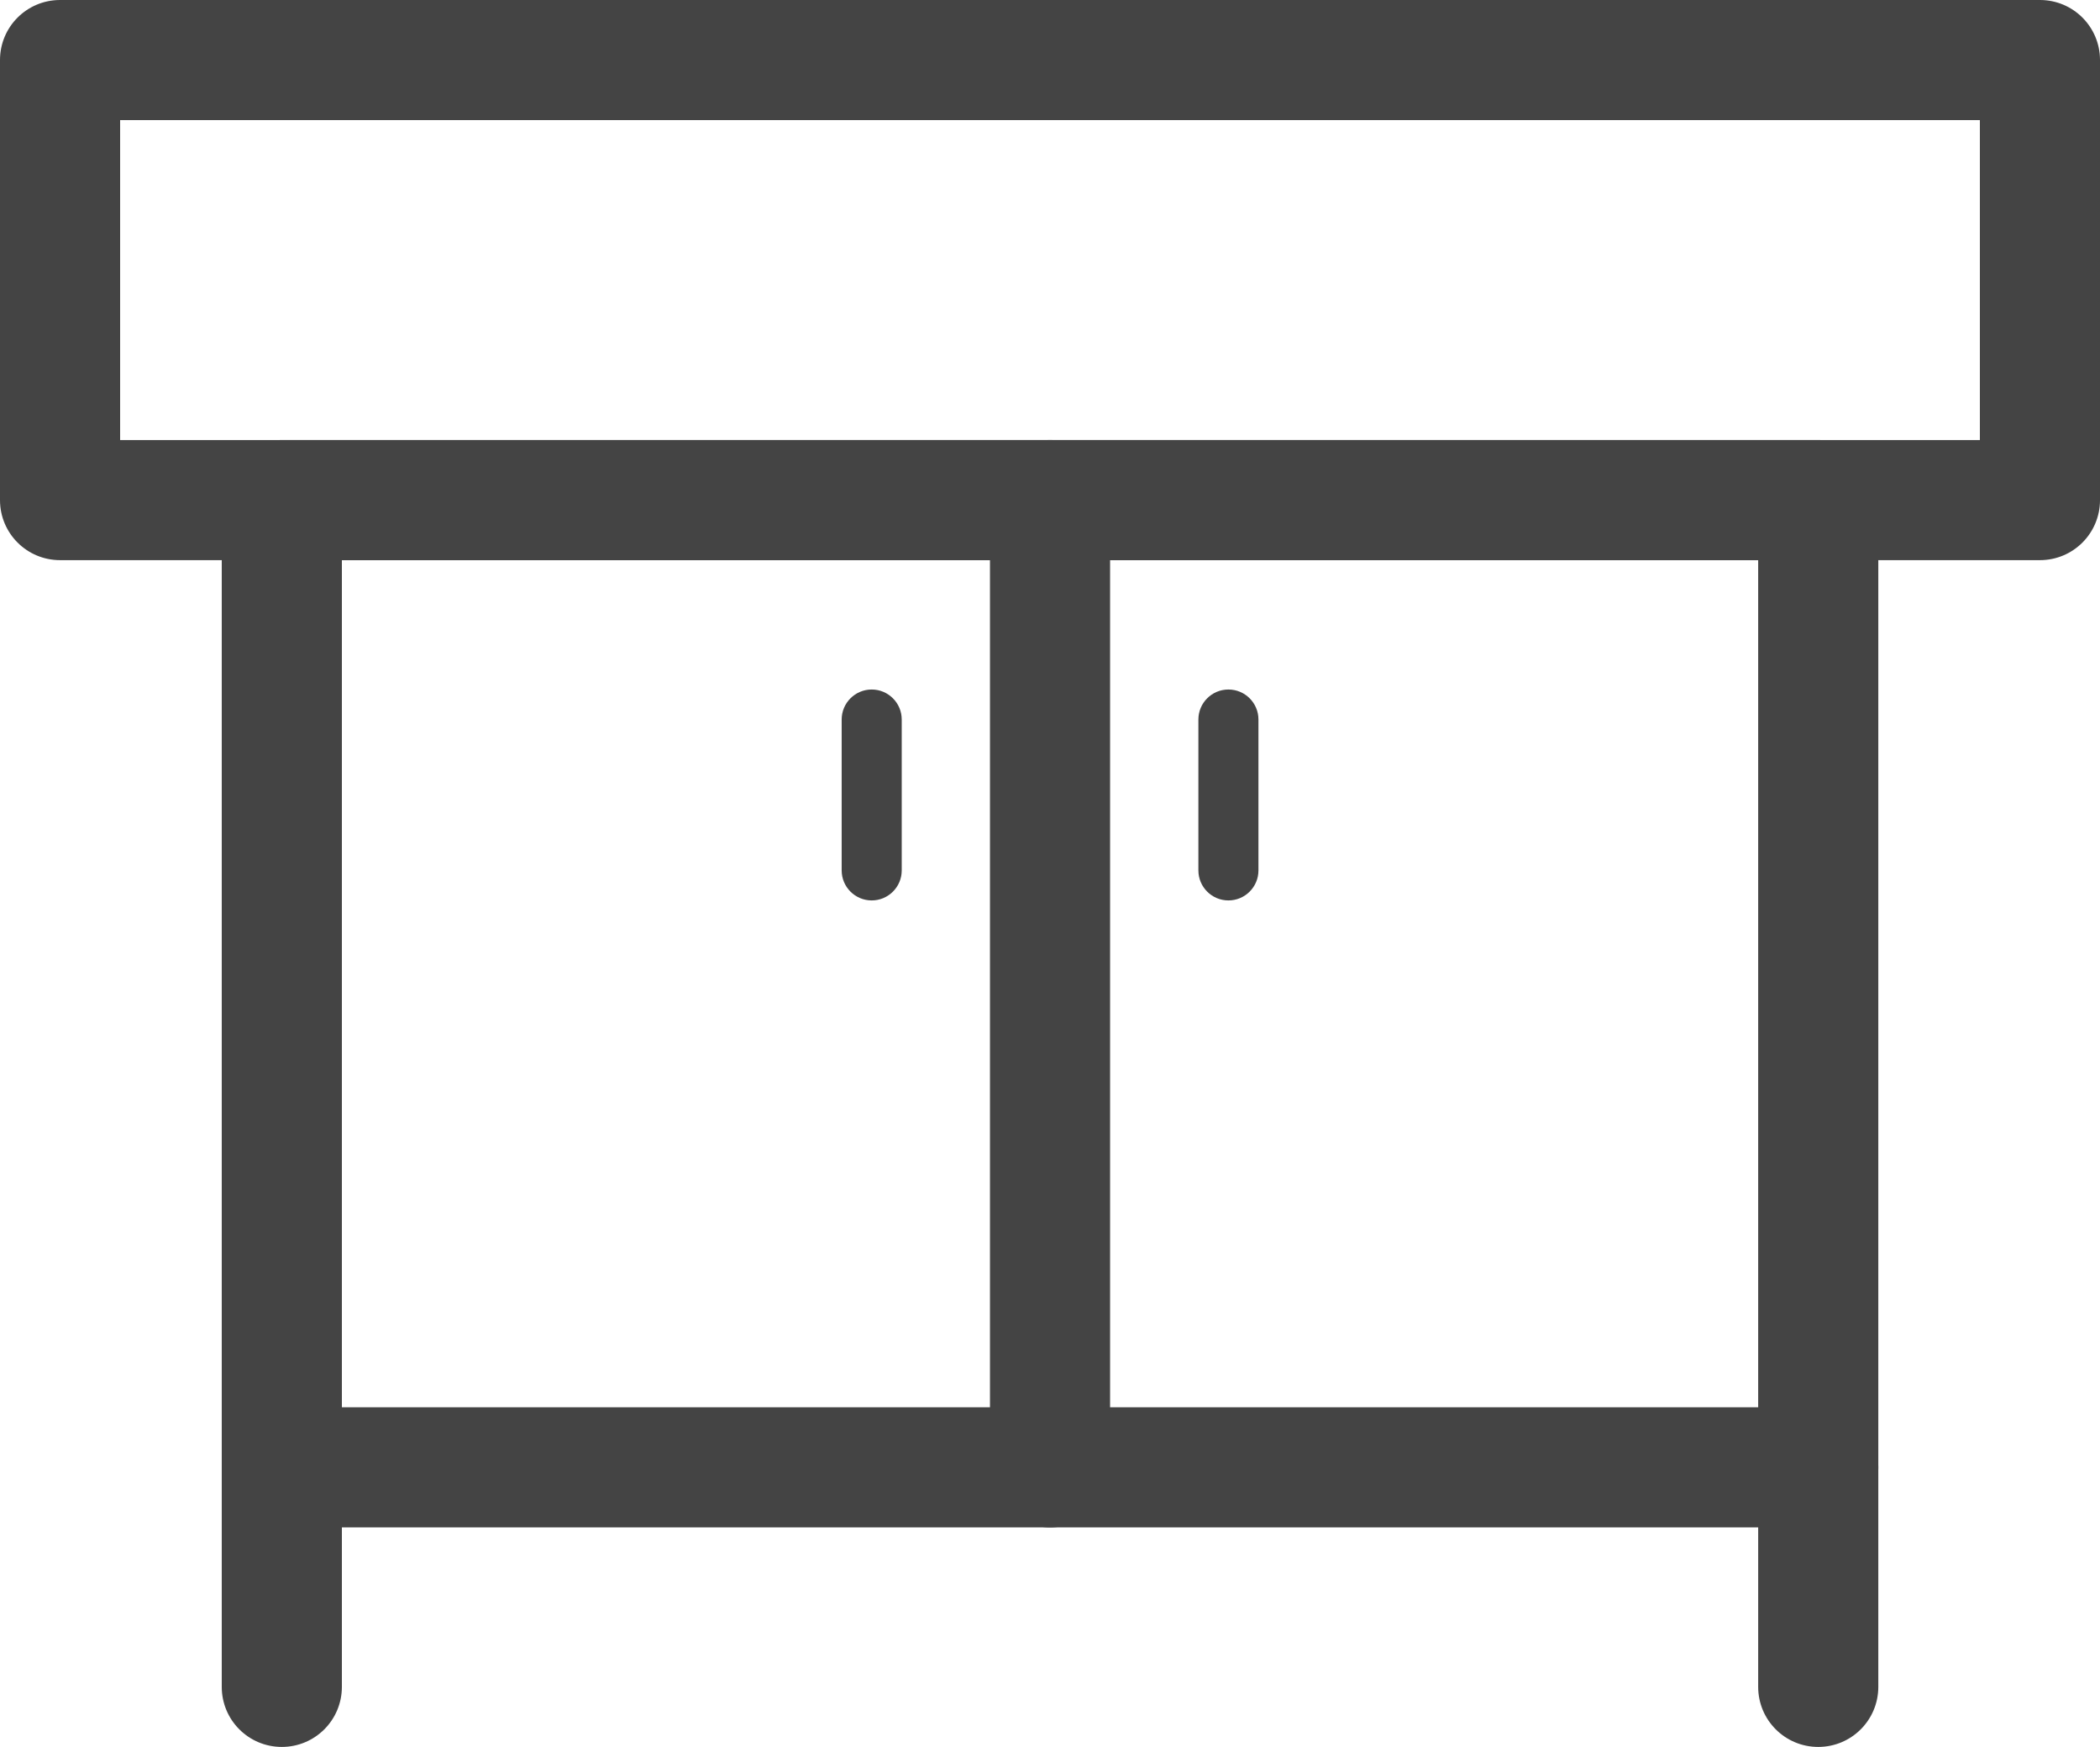 <!-- Generator: Adobe Illustrator 22.1.0, SVG Export Plug-In  -->
<svg version="1.1"
	 xmlns="http://www.w3.org/2000/svg" xmlns:xlink="http://www.w3.org/1999/xlink" xmlns:a="http://ns.adobe.com/AdobeSVGViewerExtensions/3.0/"
	 x="0px" y="0px" width="34.963px" height="29.088px" viewBox="0 0 34.963 29.088"
	 style="enable-background:new 0 0 34.963 29.088;" xml:space="preserve">
<style type="text/css">
	.st0{fill:#444444;}
</style>
<defs>
</defs>
<g>
	<g>
		<path class="st0" d="M30.272,25.433H4.692c-0.553,0-1-0.447-1-1V8.327c0-0.553,0.447-1,1-1h25.58c0.553,0,1,0.447,1,1v16.105
			C31.272,24.985,30.825,25.433,30.272,25.433z M5.692,23.433h23.58V9.327H5.692V23.433z"/>
	</g>
	<g>
		<path class="st0" d="M17.482,25.433c-0.553,0-1-0.447-1-1V8.327c0-0.553,0.447-1,1-1s1,0.447,1,1v16.105
			C18.482,24.985,18.035,25.433,17.482,25.433z"/>
	</g>
	<g>
		<path class="st0" d="M4.692,29.088c-0.553,0-1-0.447-1-1v-3.655c0-0.553,0.447-1,1-1c0.553,0,1,0.447,1,1v3.655
			C5.692,28.641,5.245,29.088,4.692,29.088z"/>
	</g>
	<g>
		<path class="st0" d="M30.272,29.088c-0.553,0-1-0.447-1-1v-3.655c0-0.553,0.447-1,1-1c0.553,0,1,0.447,1,1v3.655
			C31.272,28.641,30.825,29.088,30.272,29.088z"/>
	</g>
	<g>
		<path class="st0" d="M14.513,14.993c-0.276,0-0.5-0.224-0.5-0.5v-2.512c0-0.276,0.224-0.5,0.5-0.5c0.276,0,0.5,0.224,0.5,0.5
			v2.512C15.013,14.769,14.789,14.993,14.513,14.993z"/>
	</g>
	<g>
		<path class="st0" d="M20.452,14.993c-0.276,0-0.5-0.224-0.5-0.5v-2.512c0-0.276,0.224-0.5,0.5-0.5c0.276,0,0.5,0.224,0.5,0.5
			v2.512C20.952,14.769,20.728,14.993,20.452,14.993z"/>
	</g>
	<g>
		<path class="st0" d="M33.963,9.327H1c-0.553,0-1-0.447-1-1V1c0-0.553,0.447-1,1-1h32.963c0.553,0,1,0.447,1,1v7.327
			C34.963,8.88,34.516,9.327,33.963,9.327z M2,7.327h30.963V2H2V7.327z"/>
	</g>
</g>
</svg>